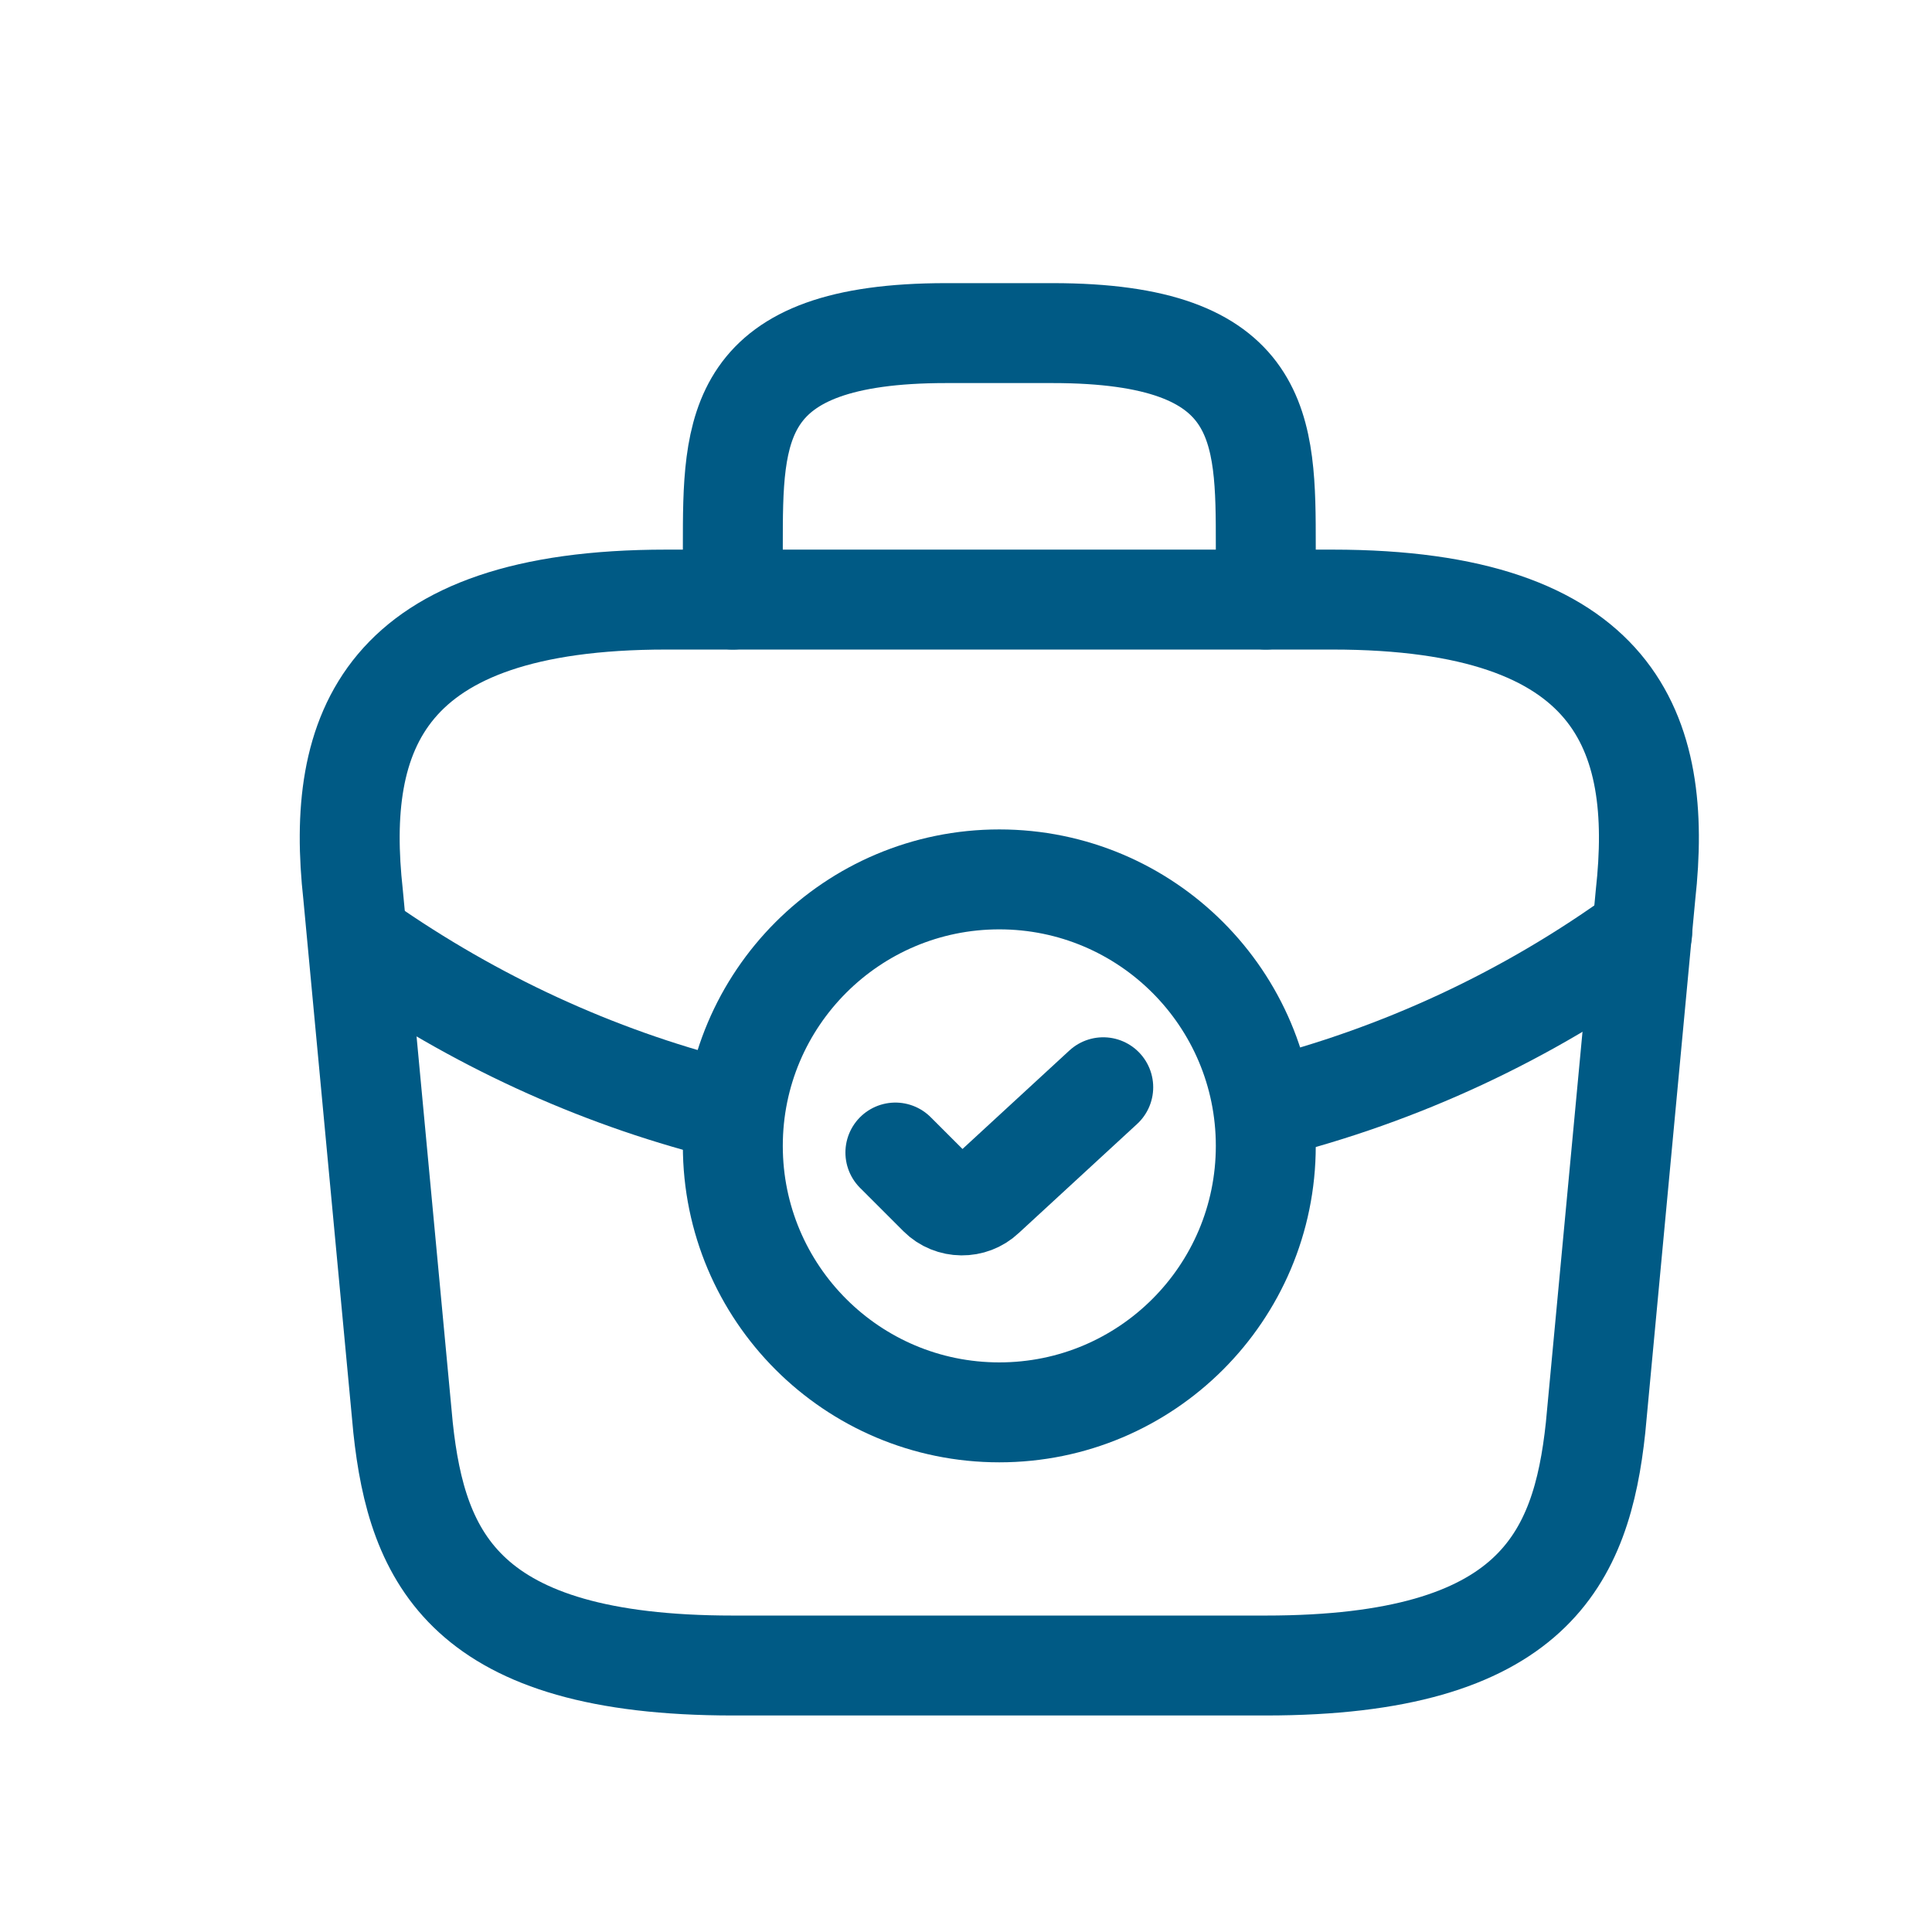 <?xml version="1.0" encoding="UTF-8"?> <svg xmlns="http://www.w3.org/2000/svg" width="29" height="29" viewBox="0 0 29 29" fill="none"> <path d="M15 21.2C17.209 21.2 19 19.409 19 17.2C19 14.991 17.209 13.2 15 13.2C12.791 13.2 11 14.991 11 17.2C11 19.409 12.791 21.2 15 21.2Z" stroke="#005A85" stroke-width="1.5" stroke-miterlimit="10" stroke-linecap="round" stroke-linejoin="round"></path> <path d="M13.44 17.3L14.09 17.95C14.28 18.14 14.59 18.14 14.78 17.96L16.56 16.32" stroke="#005A85" stroke-width="1.5" stroke-linecap="round" stroke-linejoin="round"></path> <path d="M11 25H19C23.02 25 23.74 23.39 23.95 21.43L24.7 13.43C24.97 10.99 24.27 9 20 9H10C5.73 9 5.03 10.99 5.3 13.43L6.05 21.43C6.26 23.39 6.98 25 11 25Z" stroke="#005A85" stroke-width="1.5" stroke-miterlimit="10" stroke-linecap="round" stroke-linejoin="round"></path> <path d="M11 9V8.2C11 6.43 11 5 14.2 5H15.8C19 5 19 6.43 19 8.2V9" stroke="#005A85" stroke-width="1.5" stroke-miterlimit="10" stroke-linecap="round" stroke-linejoin="round"></path> <path d="M24.65 14C22.92 15.26 21 16.14 19.01 16.64" stroke="#005A85" stroke-width="1.5" stroke-miterlimit="10" stroke-linecap="round" stroke-linejoin="round"></path> <path d="M5.62 14.27C7.29 15.41 9.11 16.22 11 16.68" stroke="#005A85" stroke-width="1.5" stroke-miterlimit="10" stroke-linecap="round" stroke-linejoin="round"></path> </svg> 